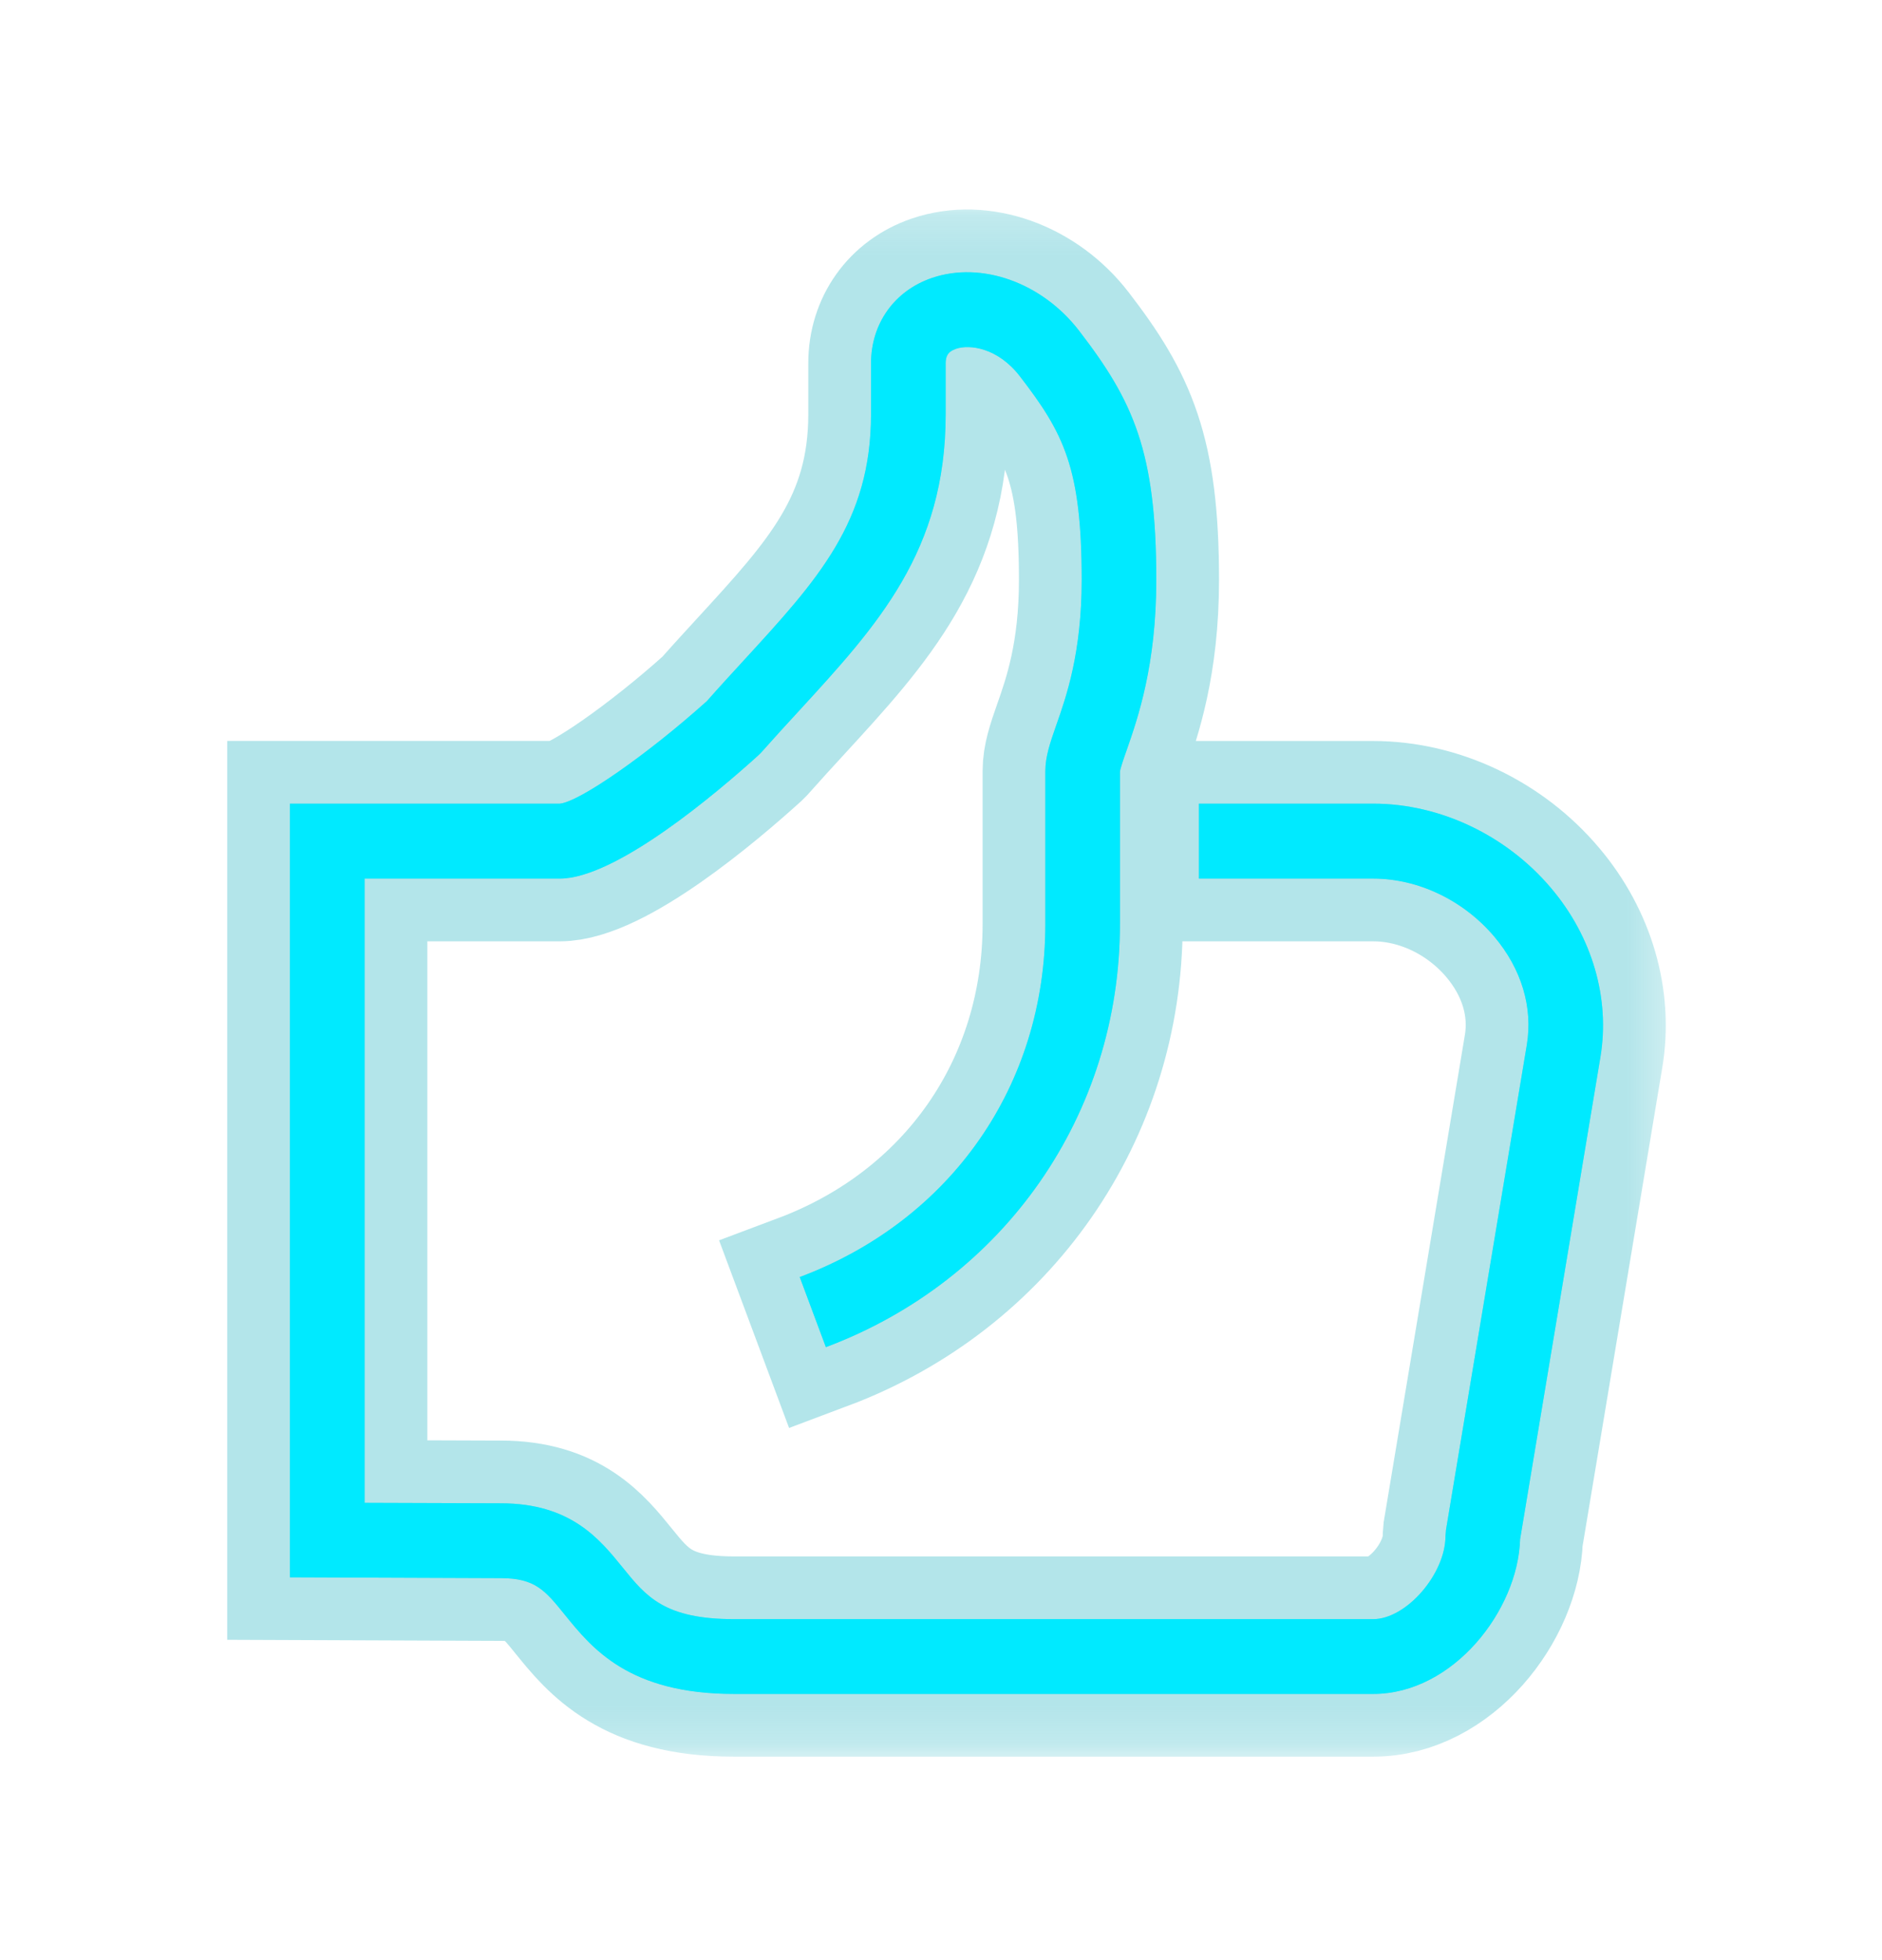 <svg width="48" height="50" viewBox="0 0 48 50" fill="none" xmlns="http://www.w3.org/2000/svg">
<g clip-path="url(#clip0_950_9501)">
<g filter="url(#filter0_f_950_9501)">
<mask id="mask0_950_9501" style="mask-type:luminance" maskUnits="userSpaceOnUse" x="4" y="5" width="39" height="40">
<path d="M4.964 5.192H42.657V44.808H4.964V5.192Z" fill="white"/>
<path d="M35.023 43.21H18.721C16.038 43.21 15.096 42.043 14.406 41.191C13.903 40.568 13.65 40.256 12.769 40.256L7.395 40.235V20.5H14.275C14.766 20.463 16.515 19.245 18.029 17.884C18.35 17.52 18.667 17.176 18.973 16.842C20.855 14.791 22.215 13.31 22.215 10.567V9.269C22.215 8.254 22.811 7.418 23.768 7.09C25.036 6.658 26.576 7.21 27.518 8.432C28.91 10.238 29.491 11.521 29.491 14.793C29.491 16.972 29.018 18.324 28.737 19.132C28.663 19.34 28.573 19.601 28.564 19.686V23.574C28.564 28.419 25.622 32.654 21.064 34.364L20.397 32.576C24.262 31.126 26.661 27.677 26.661 23.574V19.673C26.661 19.298 26.784 18.945 26.939 18.5C27.199 17.763 27.588 16.647 27.588 14.793C27.588 11.929 27.131 11.053 26.012 9.599C25.449 8.868 24.729 8.78 24.384 8.897C24.163 8.972 24.119 9.101 24.119 9.269V10.569C24.119 14.057 22.384 15.947 20.374 18.137C20.064 18.474 19.743 18.824 19.416 19.193L19.342 19.267C18.298 20.213 15.713 22.412 14.275 22.412H9.299V38.335L12.772 38.347C14.557 38.347 15.293 39.259 15.885 39.99C16.478 40.723 16.946 41.302 18.721 41.302H35.023C35.867 41.302 36.867 40.151 36.867 39.179L36.88 39.022L38.941 26.654C39.1 25.696 38.806 24.715 38.111 23.892C37.327 22.965 36.173 22.412 35.024 22.412H30.578V20.5H35.023C36.727 20.5 38.424 21.307 39.563 22.658C40.612 23.898 41.068 25.469 40.818 26.967L38.77 39.264C38.717 41.072 37.066 43.21 35.023 43.21Z" fill="black"/>
</mask>
<g mask="url(#mask0_950_9501)">
<path d="M35.023 43.21H18.721C16.038 43.21 15.096 42.043 14.406 41.191C13.903 40.568 13.65 40.256 12.769 40.256L7.395 40.235V20.5H14.275C14.766 20.463 16.515 19.245 18.029 17.884C18.35 17.52 18.667 17.176 18.973 16.842C20.855 14.791 22.215 13.31 22.215 10.567V9.269C22.215 8.254 22.811 7.418 23.768 7.09C25.036 6.658 26.576 7.21 27.518 8.432C28.91 10.238 29.491 11.521 29.491 14.793C29.491 16.972 29.018 18.324 28.737 19.132C28.663 19.34 28.573 19.601 28.564 19.686V23.574C28.564 28.419 25.622 32.654 21.064 34.364L20.397 32.576C24.262 31.126 26.661 27.677 26.661 23.574V19.673C26.661 19.298 26.784 18.945 26.939 18.5C27.199 17.763 27.588 16.647 27.588 14.793C27.588 11.929 27.131 11.053 26.012 9.599C25.449 8.868 24.729 8.78 24.384 8.897C24.163 8.972 24.119 9.101 24.119 9.269V10.569C24.119 14.057 22.384 15.947 20.374 18.137C20.064 18.474 19.743 18.824 19.416 19.193L19.342 19.267C18.298 20.213 15.713 22.412 14.275 22.412H9.299V38.335L12.772 38.347C14.557 38.347 15.293 39.259 15.885 39.99C16.478 40.723 16.946 41.302 18.721 41.302H35.023C35.867 41.302 36.867 40.151 36.867 39.179L36.88 39.022L38.941 26.654C39.1 25.696 38.806 24.715 38.111 23.892C37.327 22.965 36.173 22.412 35.024 22.412H30.578V20.502H35.023C36.727 20.502 38.424 21.309 39.563 22.66C40.612 23.9 41.068 25.471 40.818 26.969L38.77 39.266C38.717 41.074 37.066 43.21 35.023 43.21Z" stroke="#00A9B8" stroke-opacity="0.3" stroke-width="3.2"/>
</g>
<path d="M35.023 43.21H18.721C16.038 43.21 15.096 42.043 14.406 41.191C13.903 40.568 13.65 40.256 12.769 40.256L7.395 40.235V20.5H14.275C14.766 20.463 16.515 19.245 18.029 17.884C18.35 17.52 18.667 17.176 18.973 16.842C20.855 14.791 22.215 13.31 22.215 10.567V9.269C22.215 8.254 22.811 7.418 23.768 7.09C25.036 6.658 26.576 7.21 27.518 8.432C28.91 10.238 29.491 11.521 29.491 14.793C29.491 16.972 29.018 18.324 28.737 19.132C28.663 19.34 28.573 19.601 28.564 19.686V23.574C28.564 28.419 25.622 32.654 21.064 34.364L20.397 32.576C24.262 31.126 26.661 27.677 26.661 23.574V19.673C26.661 19.298 26.784 18.945 26.939 18.5C27.199 17.763 27.588 16.647 27.588 14.793C27.588 11.929 27.131 11.053 26.012 9.599C25.449 8.868 24.729 8.78 24.384 8.897C24.163 8.972 24.119 9.101 24.119 9.269V10.569C24.119 14.057 22.384 15.947 20.374 18.137C20.064 18.474 19.743 18.824 19.416 19.193L19.342 19.267C18.298 20.213 15.713 22.412 14.275 22.412H9.299V38.335L12.772 38.347C14.557 38.347 15.293 39.259 15.885 39.99C16.478 40.723 16.946 41.302 18.721 41.302H35.023C35.867 41.302 36.867 40.151 36.867 39.179L36.88 39.022L38.941 26.654C39.1 25.696 38.806 24.715 38.111 23.892C37.327 22.965 36.173 22.412 35.024 22.412H30.578V20.5H35.023C36.727 20.5 38.424 21.307 39.563 22.658C40.612 23.898 41.068 25.469 40.818 26.967L38.77 39.264C38.717 41.072 37.066 43.21 35.023 43.21Z" fill="#00A9B8" fill-opacity="0.3"/>
</g>
<path d="M35.023 43.21H18.721C16.038 43.21 15.096 42.043 14.406 41.191C13.903 40.568 13.65 40.256 12.769 40.256L7.395 40.235V20.5H14.275C14.766 20.463 16.515 19.245 18.029 17.884C18.35 17.52 18.667 17.176 18.973 16.842C20.855 14.791 22.215 13.31 22.215 10.567V9.269C22.215 8.254 22.811 7.418 23.768 7.09C25.036 6.658 26.576 7.21 27.518 8.432C28.91 10.238 29.491 11.521 29.491 14.793C29.491 16.972 29.018 18.324 28.737 19.132C28.663 19.34 28.573 19.601 28.564 19.686V23.574C28.564 28.419 25.622 32.654 21.064 34.364L20.397 32.576C24.262 31.126 26.661 27.677 26.661 23.574V19.673C26.661 19.298 26.784 18.945 26.939 18.5C27.199 17.763 27.588 16.647 27.588 14.793C27.588 11.929 27.131 11.053 26.012 9.599C25.449 8.868 24.729 8.78 24.384 8.897C24.163 8.972 24.119 9.101 24.119 9.269V10.569C24.119 14.057 22.384 15.947 20.374 18.137C20.064 18.474 19.743 18.824 19.416 19.193L19.342 19.267C18.298 20.213 15.713 22.412 14.275 22.412H9.299V38.335L12.772 38.347C14.557 38.347 15.293 39.259 15.885 39.99C16.478 40.723 16.946 41.302 18.721 41.302H35.023C35.867 41.302 36.867 40.151 36.867 39.179L36.88 39.022L38.941 26.654C39.1 25.696 38.806 24.715 38.111 23.892C37.327 22.965 36.173 22.412 35.024 22.412H30.578V20.5H35.023C36.727 20.5 38.424 21.307 39.563 22.658C40.612 23.898 41.068 25.469 40.818 26.967L38.77 39.264C38.717 41.072 37.066 43.21 35.023 43.21Z" fill="#00EAFF"/>
</g>
<defs>
<filter id="filter0_f_950_9501" x="0.675" y="0.222" width="46.93" height="49.706" filterUnits="userSpaceOnUse" color-interpolation-filters="sRGB">
<feFlood flood-opacity="0" result="BackgroundImageFix"/>
<feBlend mode="normal" in="SourceGraphic" in2="BackgroundImageFix" result="shape"/>
<feGaussianBlur stdDeviation="2.56" result="effect1_foregroundBlur_950_9501"/>
</filter>
<clipPath id="clip0_950_9501">
<rect width="47.115" height="50" fill="white" transform="translate(0.734)"/>
</clipPath>
</defs>
</svg>

